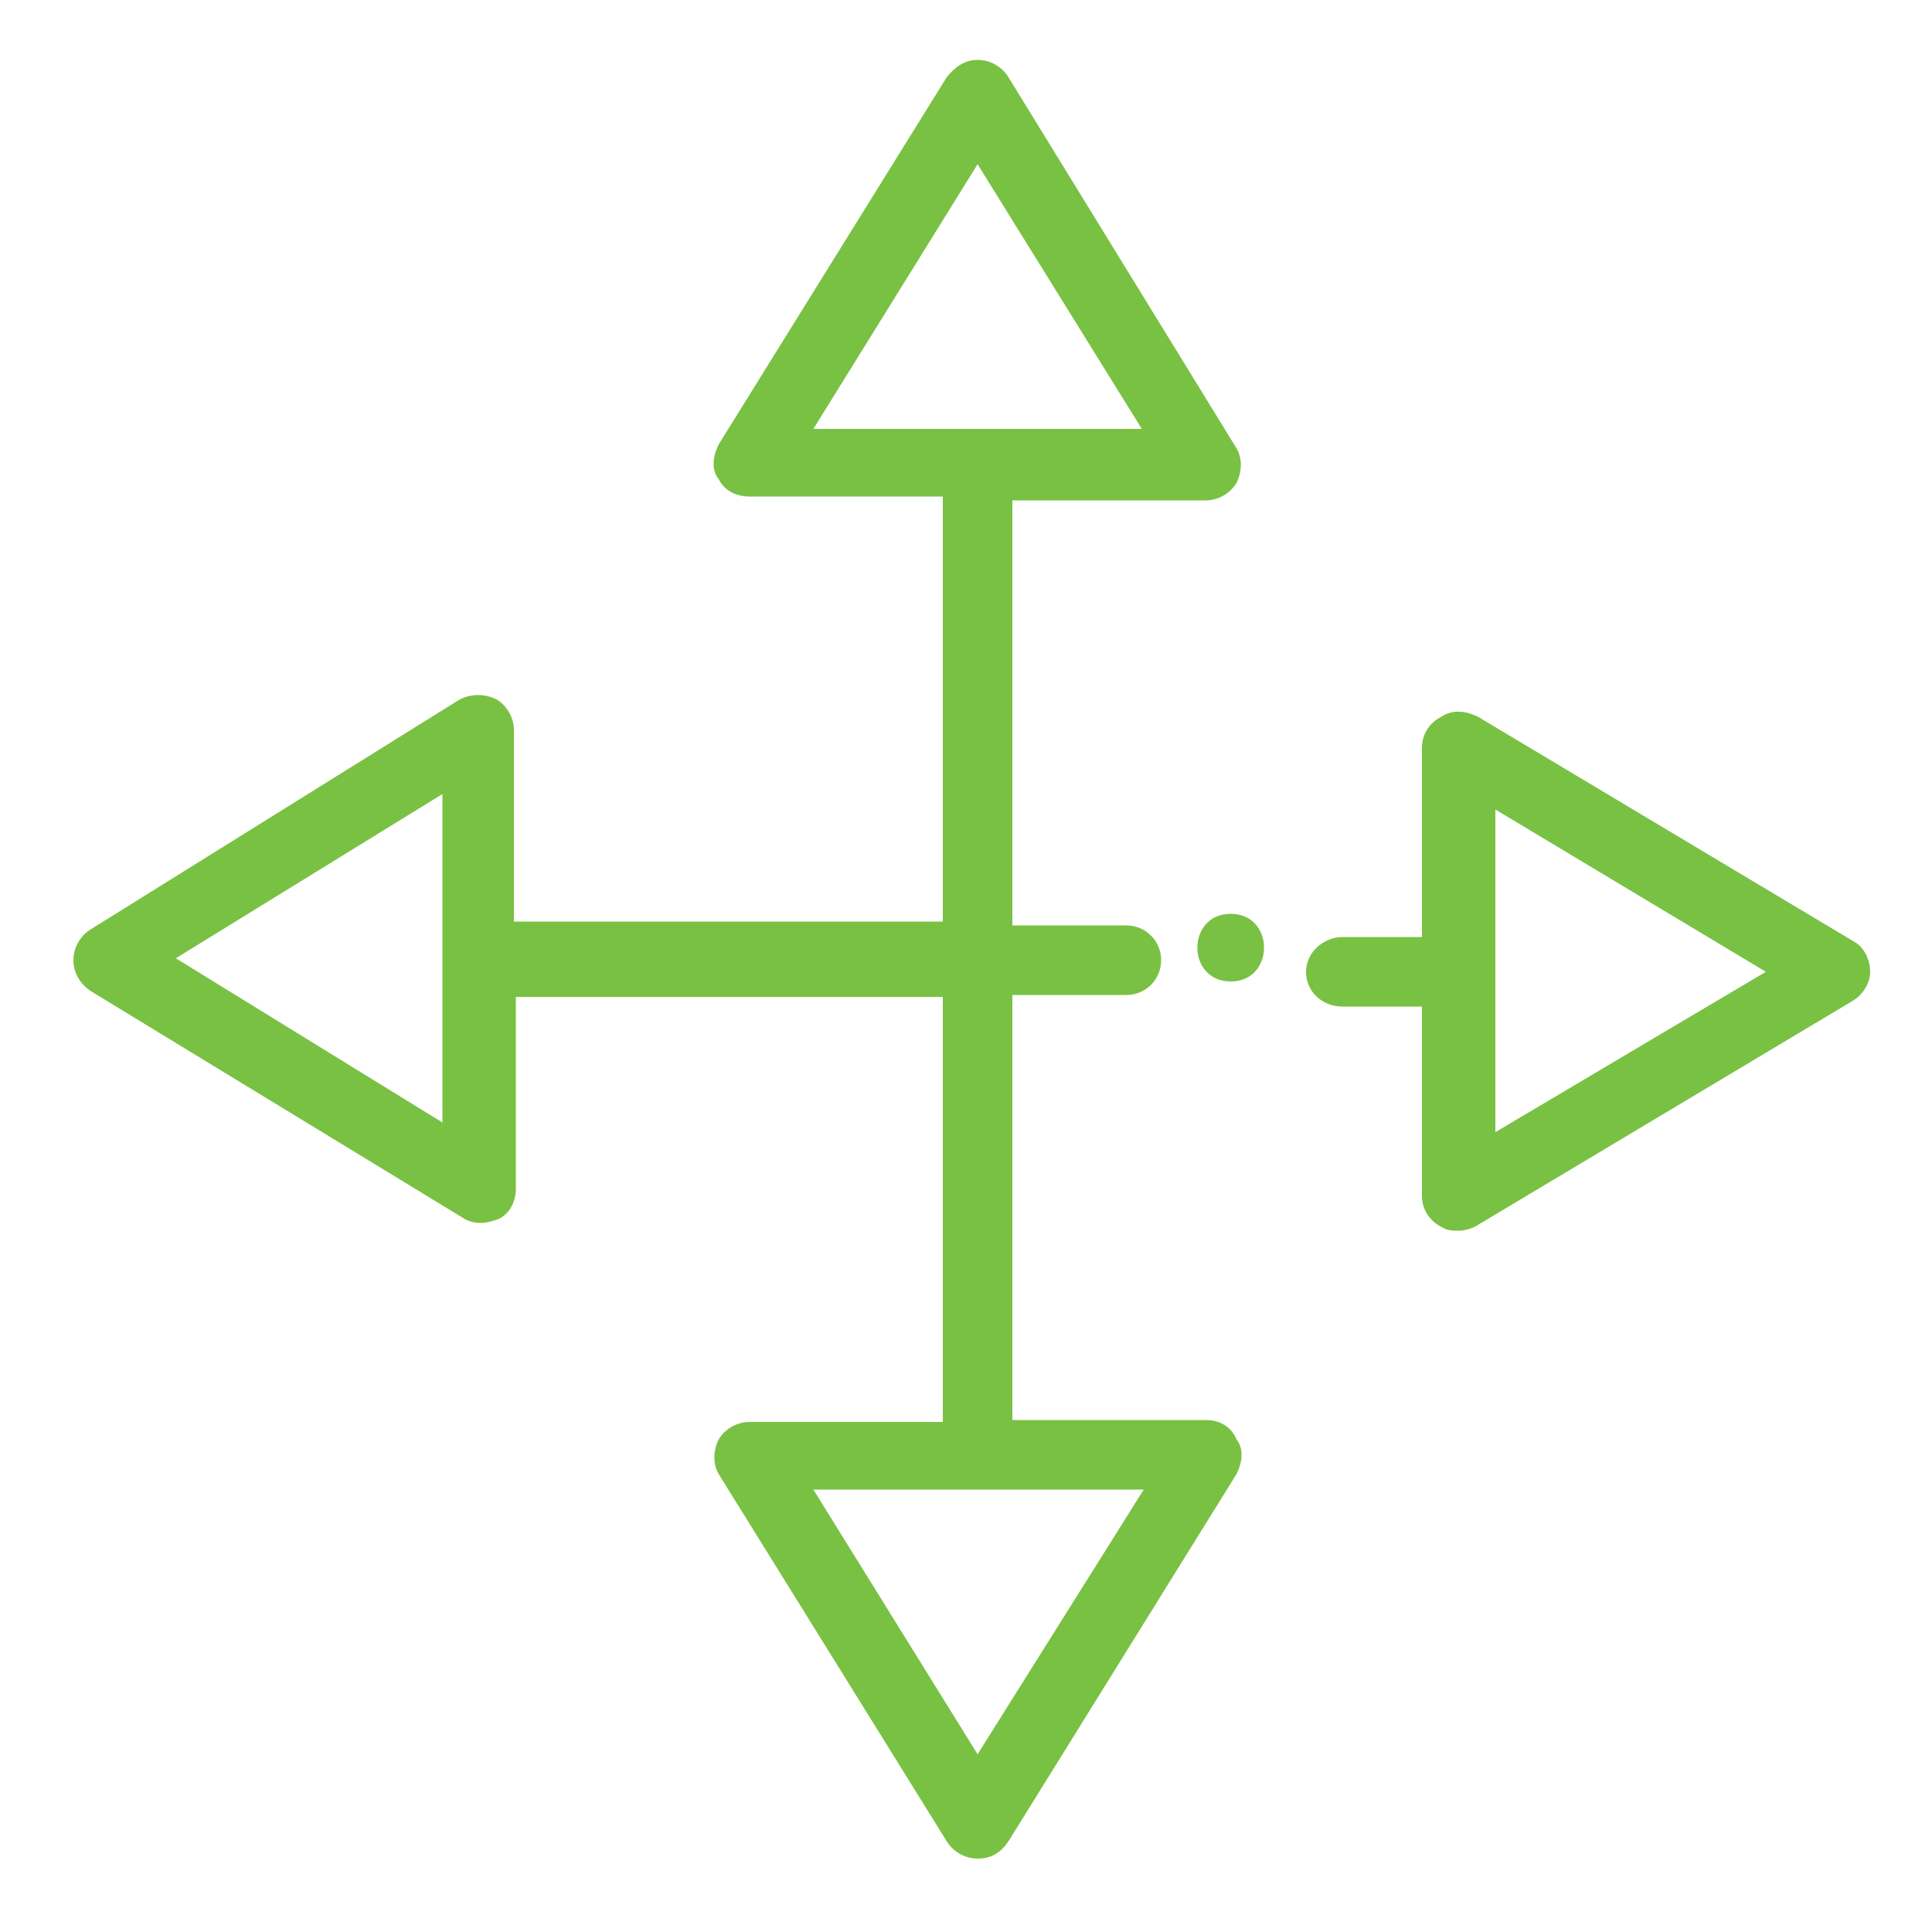 <?xml version="1.0" encoding="UTF-8"?> <!-- Generator: Adobe Illustrator 25.2.3, SVG Export Plug-In . SVG Version: 6.00 Build 0) --> <svg xmlns="http://www.w3.org/2000/svg" xmlns:xlink="http://www.w3.org/1999/xlink" version="1.1" id="Layer_1" x="0px" y="0px" viewBox="0 0 100 100" style="enable-background:new 0 0 100 100;" xml:space="preserve"> <g> <path style="fill:#79c143;" d="M95.9,48.7L76.5,37.1c-0.6-0.3-1.3-0.4-1.9,0c-0.6,0.3-1,0.9-1,1.6v9.8h-4.1c-1,0-1.9,0.8-1.9,1.8c0,1,0.8,1.8,1.9,1.8h4.1 v9.8c0,0.7,0.4,1.3,1,1.6c0.3,0.2,0.6,0.2,0.9,0.2c0.3,0,0.7-0.1,1-0.3l19.4-11.6c0.5-0.3,0.9-0.9,0.9-1.5S96.5,49,95.9,48.7z M77.4,58.6V41.9l14,8.4L77.4,58.6z"></path> <path style="fill:#79c143;" d="M62.4,73.5h-10v-22h5.9c1,0,1.8-0.8,1.8-1.8c0-1-0.8-1.8-1.8-1.8h-5.9v-22h10c0.7,0,1.3-0.4,1.6-0.9c0.3-0.6,0.3-1.3,0-1.8 L52.2,4c-0.3-0.5-0.9-0.9-1.6-0.9S49.4,3.5,49,4L37.2,23c-0.3,0.6-0.4,1.3,0,1.8c0.3,0.6,0.9,0.9,1.6,0.9h10v22H26.6v-9.9 c0-0.7-0.4-1.3-0.9-1.6c-0.6-0.3-1.3-0.3-1.9,0L4.7,48.1c-0.5,0.3-0.9,0.9-0.9,1.6c0,0.6,0.3,1.2,0.9,1.6l19.2,11.7 c0.3,0.2,0.6,0.3,1,0.3c0.3,0,0.6-0.1,0.9-0.2c0.6-0.3,0.9-0.9,0.9-1.6v-9.9h22.1v22h-10c-0.7,0-1.3,0.4-1.6,0.9 c-0.3,0.6-0.3,1.3,0,1.8l11.8,19c0.3,0.5,0.9,0.9,1.6,0.9s1.2-0.3,1.6-0.9l11.8-19c0.3-0.6,0.4-1.3,0-1.8 C63.7,73.8,63.1,73.5,62.4,73.5z M22.9,58.1L9.1,49.6l13.8-8.5V58.1z M42.1,22.2l8.5-13.7l8.5,13.7H42.1z M50.6,90.8l-8.5-13.7 h17.1L50.6,90.8z"></path> <path style="fill:#79c143;" d="M63.7,47.3c-2.3,0-2.3,3.5,0,3.5C66,50.8,66,47.3,63.7,47.3z"></path> </g> </svg> 